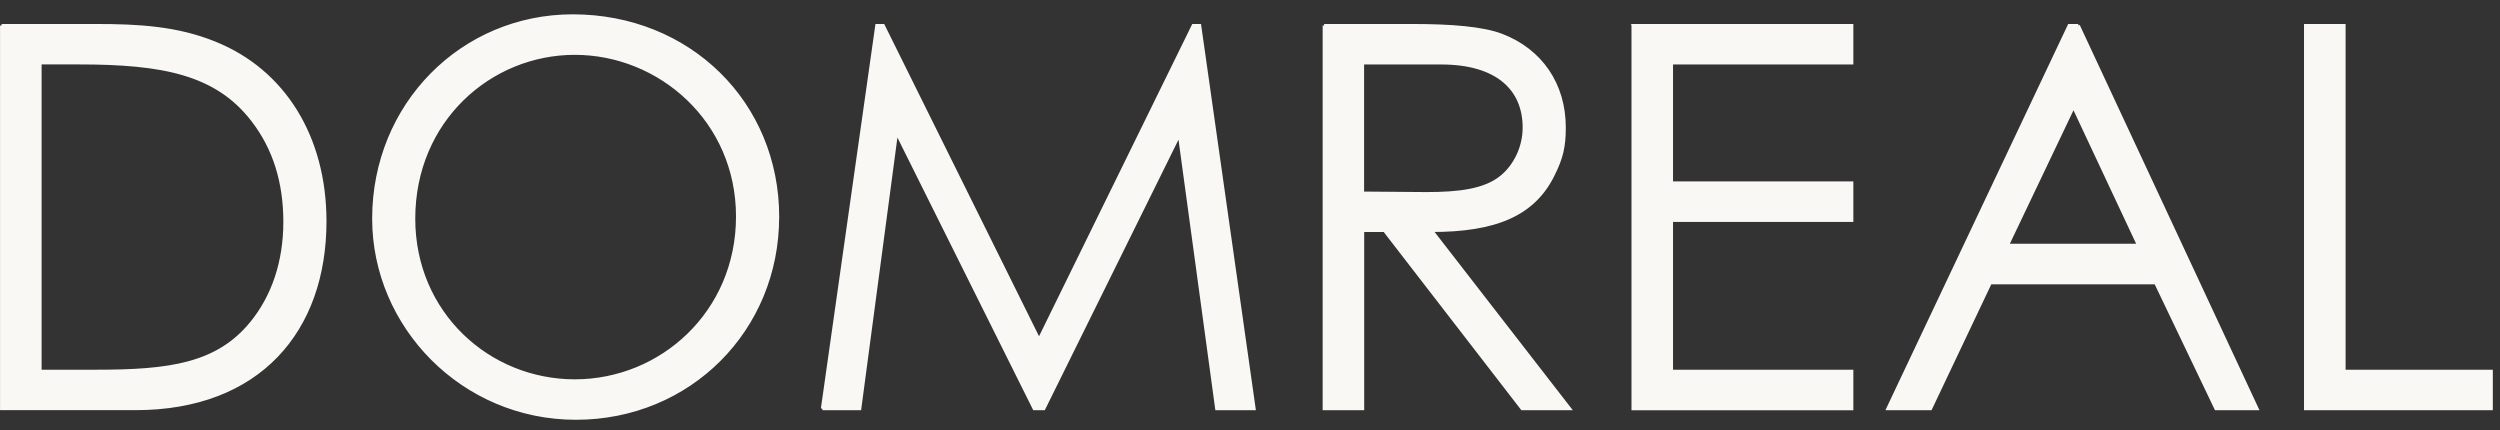 <svg xmlns="http://www.w3.org/2000/svg" width="151" height="26" fill="none"><rect width="100%" height="100%" fill="#333333" stroke="none"/><path fill="#F9F8F4" stroke="#F9F8F4" stroke-miterlimit="10" stroke-width=".189" d="M.096 1.543H5.8c2.546 0 4.897.129 7.186 1.063 4.155 1.675 6.639 5.67 6.639 10.763 0 6.607-3.996 11.31-11.44 11.31H.097V1.543zm5.736 20.882c4.382 0 7.284-.387 9.346-2.902 1.32-1.612 2.03-3.706 2.03-6.123 0-2.417-.644-4.448-1.933-6.123-2.19-2.867-5.479-3.48-10.505-3.48H2.418v18.628h3.417-.003zm41.134-9.315c0 6.8-5.319 12.15-12.18 12.15-6.863 0-12.213-5.577-12.213-12.052C22.573 6.31 27.92.96 34.593.96 41.62.96 46.97 6.214 46.97 13.11h-.003zm-21.979.098c0 5.705 4.511 9.798 9.732 9.798 5.221 0 9.83-4.125 9.83-9.927 0-5.803-4.706-9.861-9.83-9.861s-9.732 4.061-9.732 9.99zm24.688 11.474L52.96 1.543h.387l9.411 18.98 9.314-18.98h.387l3.288 23.139H73.49L71.233 8.119l-8.186 16.563h-.58L54.151 7.99l-2.223 16.692h-2.257.003zM79.977 1.543h5.318c2.417 0 4.253.16 5.382.581 2.385.903 3.803 2.965 3.803 5.577 0 1.16-.16 1.836-.676 2.867-1.191 2.417-3.511 3.35-7.346 3.35l8.346 10.764h-2.867l-8.314-10.763h-1.32v10.763h-2.32V1.543h-.006zm2.32 2.257v7.865c1.288 0 2.609.031 3.834.031 2 0 3.546-.192 4.546-1 .836-.675 1.386-1.804 1.386-2.995 0-2.257-1.547-3.901-5.027-3.901h-4.74zm16.339-2.257h13.212V3.8h-10.892v7.252h10.892v2.257h-10.892v9.119h10.892v2.256H98.636V1.544zm26.893 0 10.795 23.139h-2.48l-3.641-7.604h-9.989l-3.609 7.604h-2.578l10.952-23.139h.55zm-.289 4.897-3.995 8.378h7.927L125.24 6.44zm14.02-4.897h2.32v20.882h8.892v2.257h-11.215V1.543h.003z"/></svg>